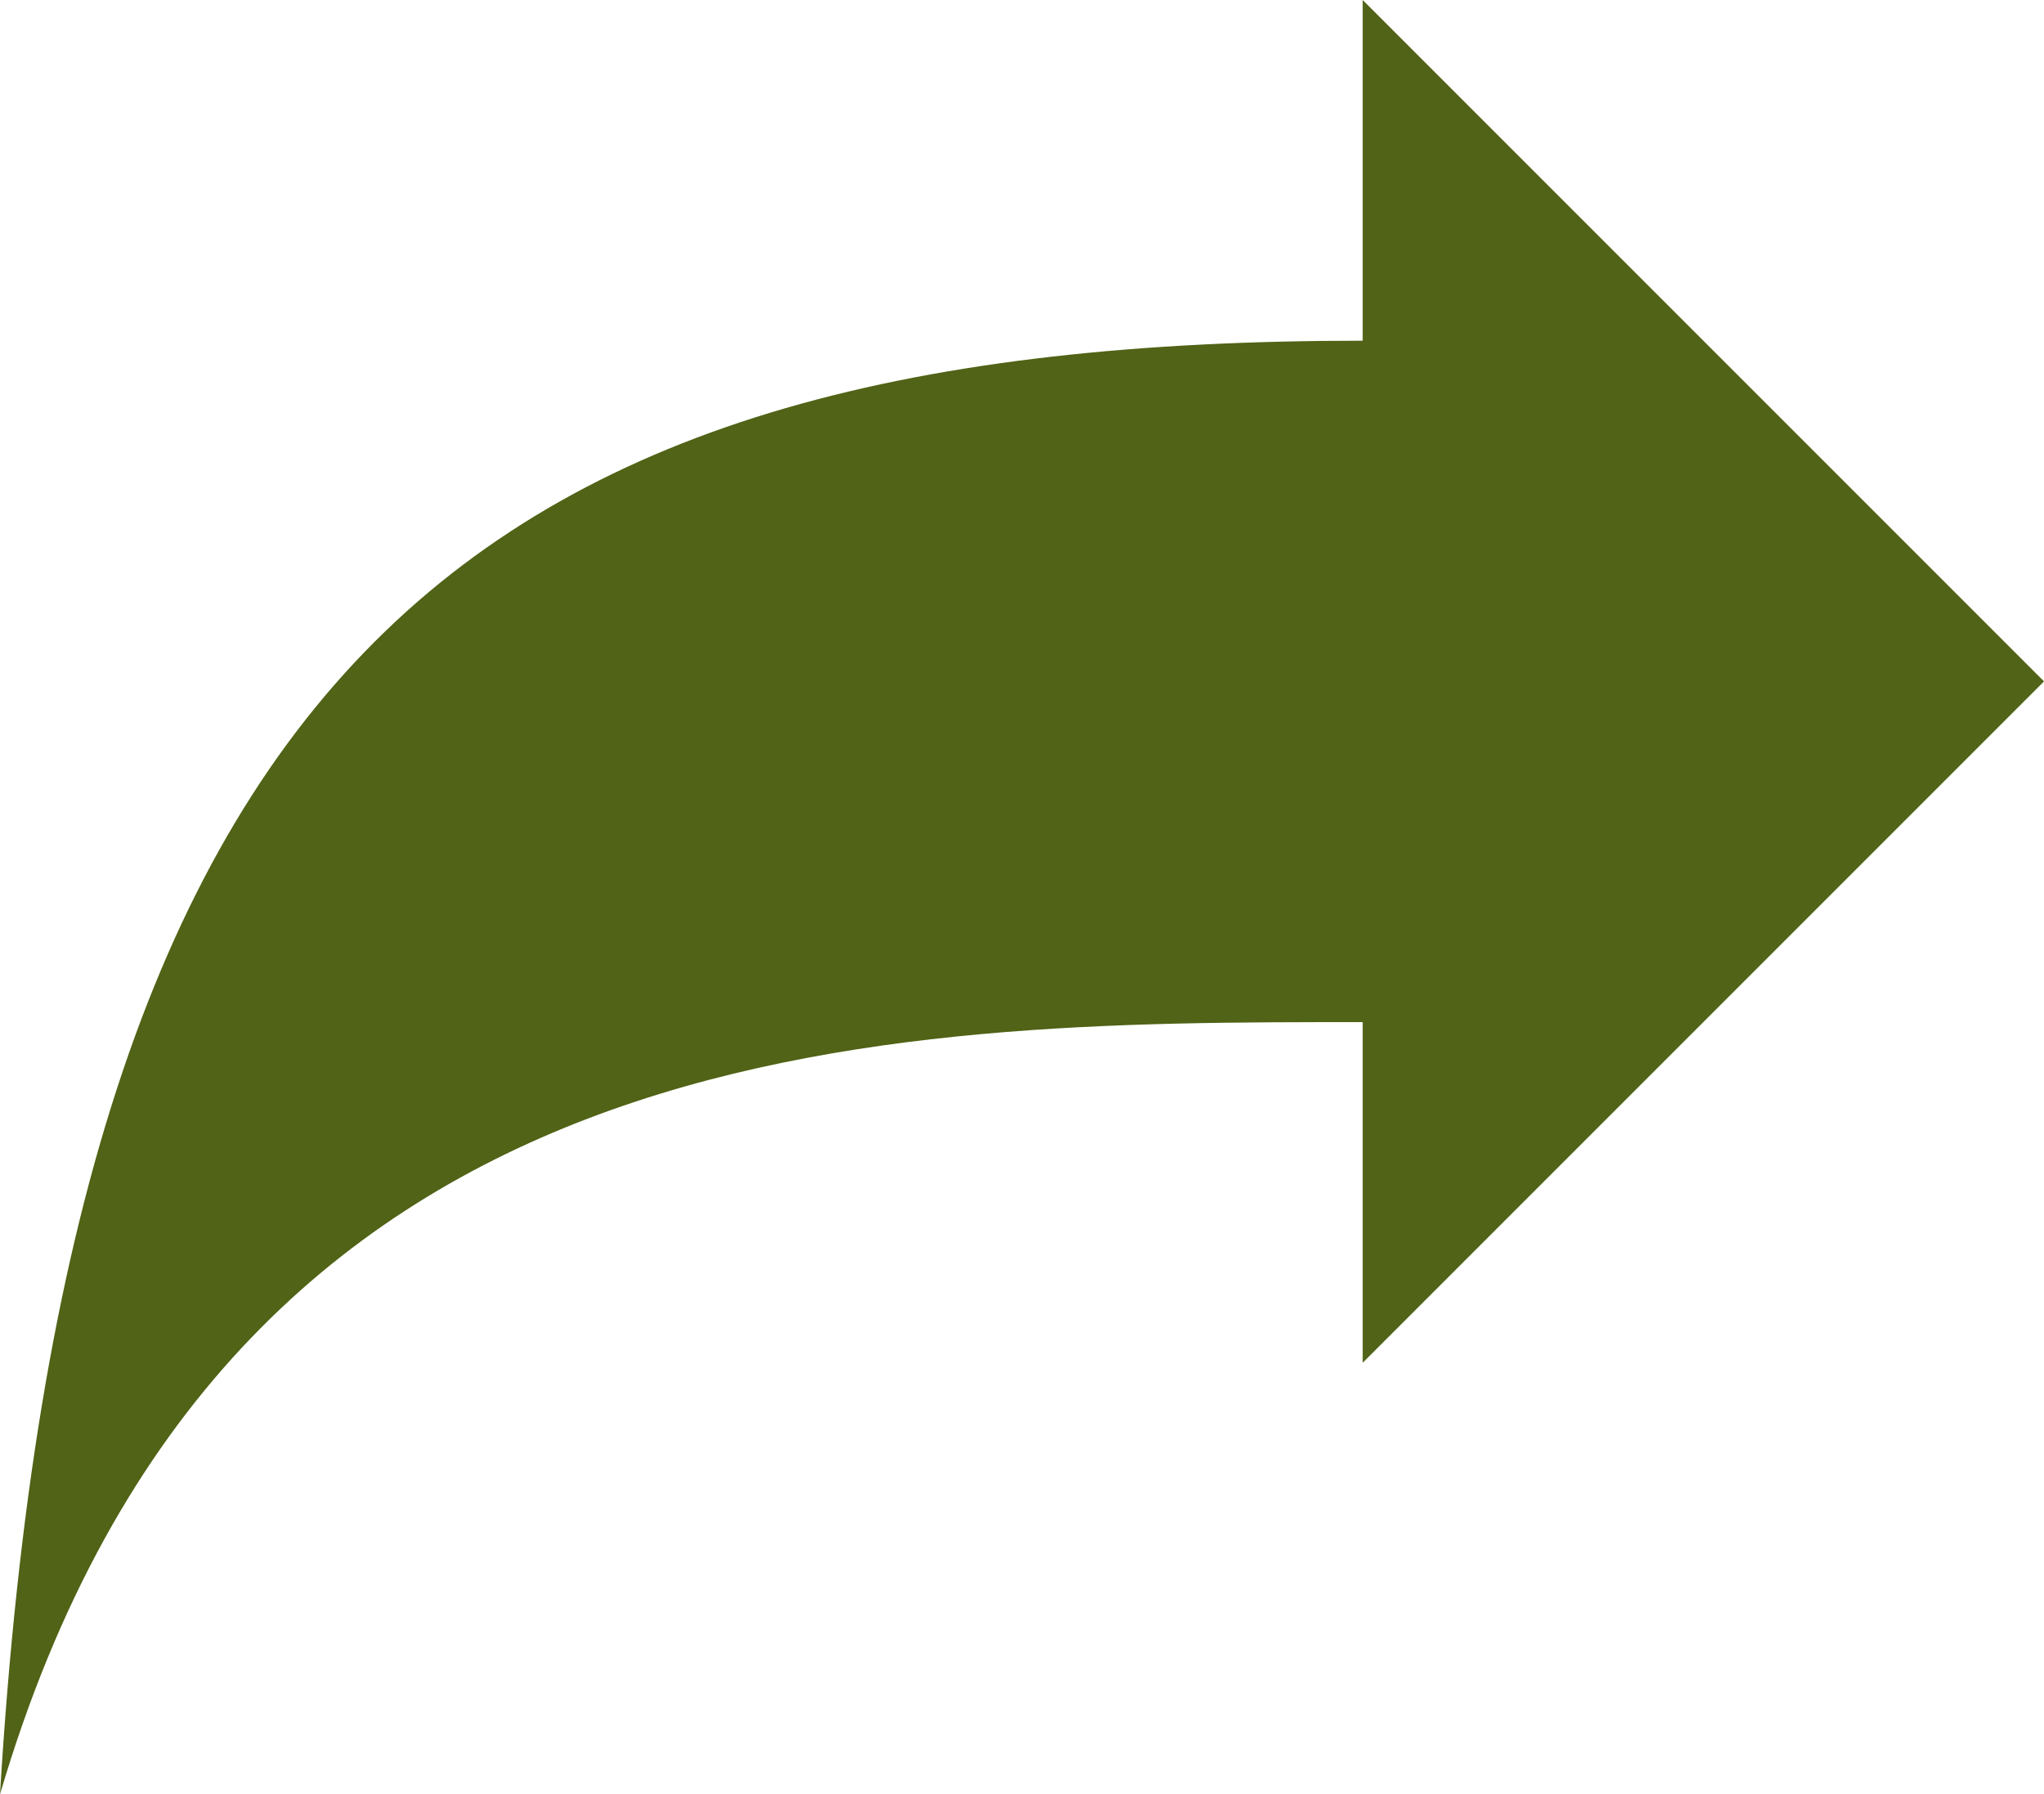 <svg xmlns="http://www.w3.org/2000/svg" width="18.228" height="16" viewBox="0 0 18.228 16">
  <path id="share" d="M21,72c.608-10.127,4.253-12.962,12.152-12.962V56l6.076,6.076-6.076,6.076V65.114C28.9,65.114,23.025,65.114,21,72Z" transform="translate(-21 -56)" fill="#506316"/>
</svg>

